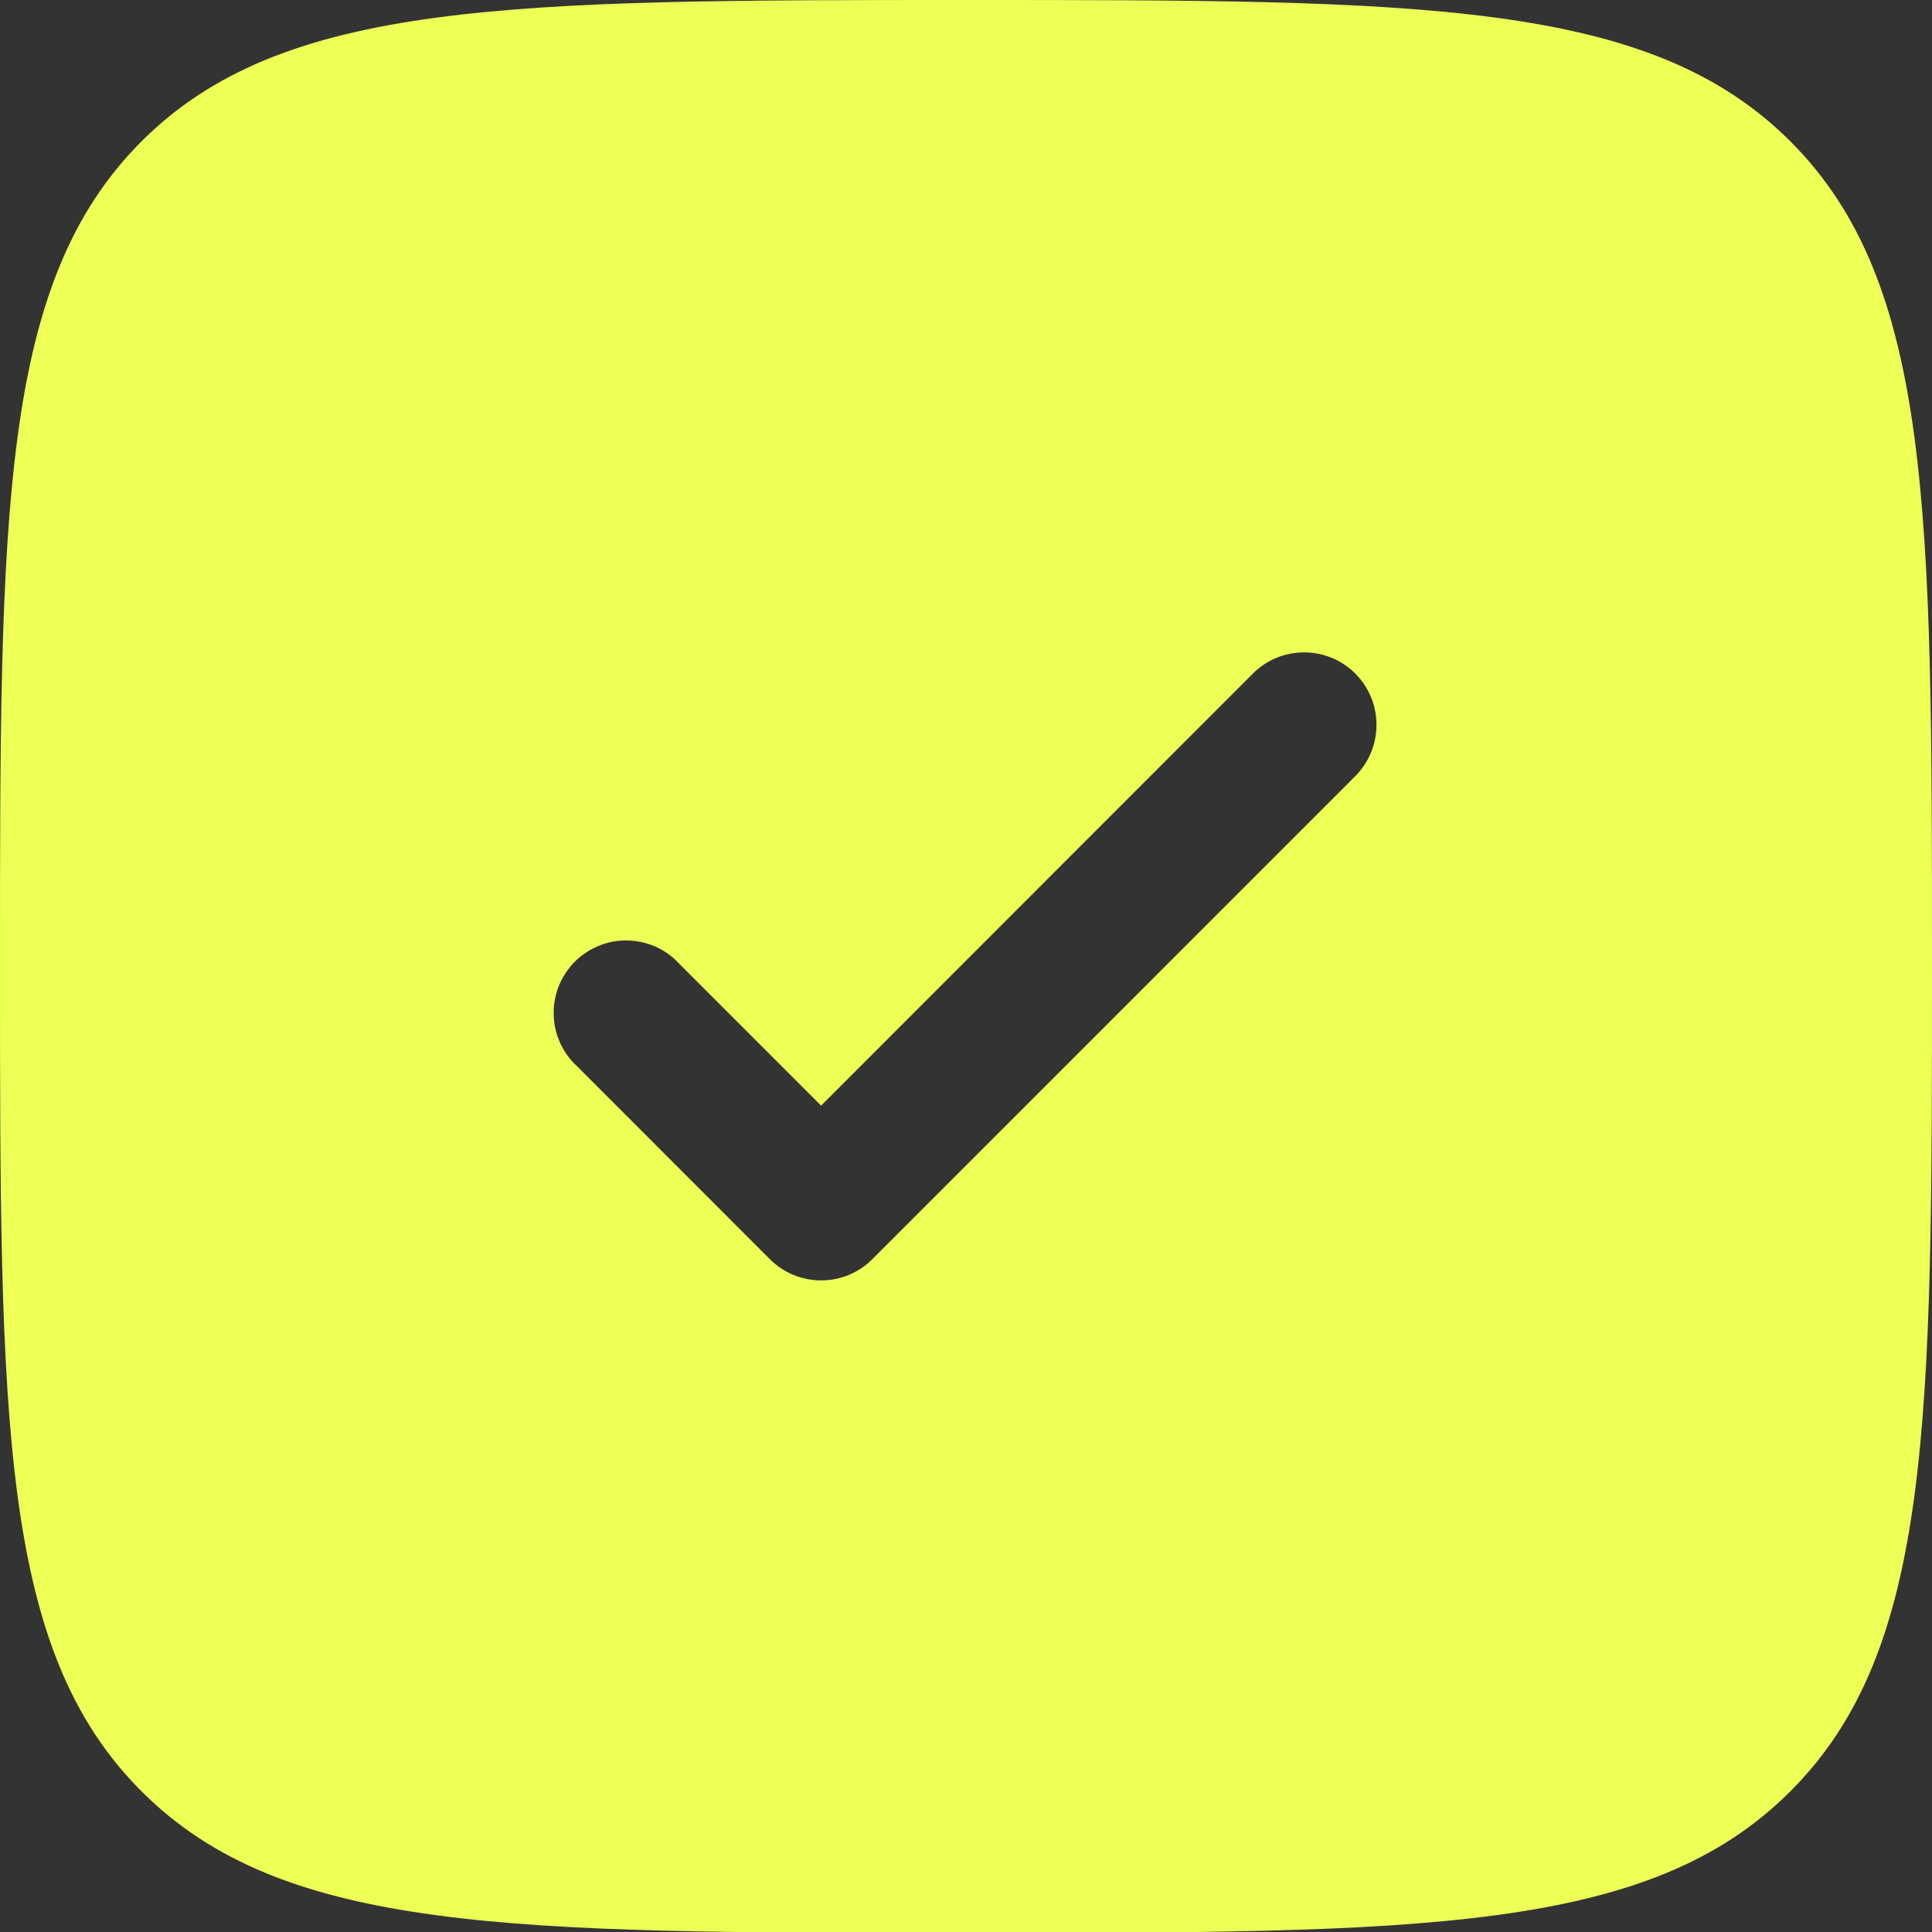 <?xml version="1.0" encoding="UTF-8"?> <svg xmlns="http://www.w3.org/2000/svg" width="15" height="15" viewBox="0 0 15 15" fill="none"><rect x="0" y="0" width="15" height="15" fill="#333333" stroke="none"/><path fill-rule="evenodd" clip-rule="evenodd" d="M7.5 15.007C3.965 15.007 2.197 15.007 1.098 13.907C0 12.809 0 11.04 0 7.503C0 3.966 0 2.198 1.098 1.098C2.197 0 3.965 0 7.5 0C11.036 0 12.803 0 13.901 1.098C15 2.198 15 3.966 15 7.503C15 11.04 15 12.809 13.901 13.907C12.804 15.007 11.036 15.007 7.5 15.007ZM10.523 5.23C10.628 5.335 10.687 5.478 10.687 5.627C10.687 5.777 10.628 5.92 10.523 6.025L6.772 9.777C6.667 9.882 6.524 9.941 6.375 9.941C6.226 9.941 6.083 9.882 5.978 9.777L4.478 8.276C4.422 8.225 4.378 8.162 4.347 8.093C4.316 8.024 4.3 7.95 4.299 7.874C4.297 7.799 4.311 7.724 4.339 7.654C4.368 7.584 4.41 7.52 4.463 7.466C4.517 7.413 4.58 7.371 4.65 7.343C4.72 7.314 4.795 7.3 4.871 7.302C4.946 7.303 5.021 7.32 5.09 7.35C5.159 7.381 5.221 7.425 5.272 7.481L6.375 8.584L9.727 5.23C9.833 5.124 9.976 5.065 10.125 5.065C10.274 5.065 10.417 5.124 10.523 5.23Z" fill="#EEFF55"></path></svg> 